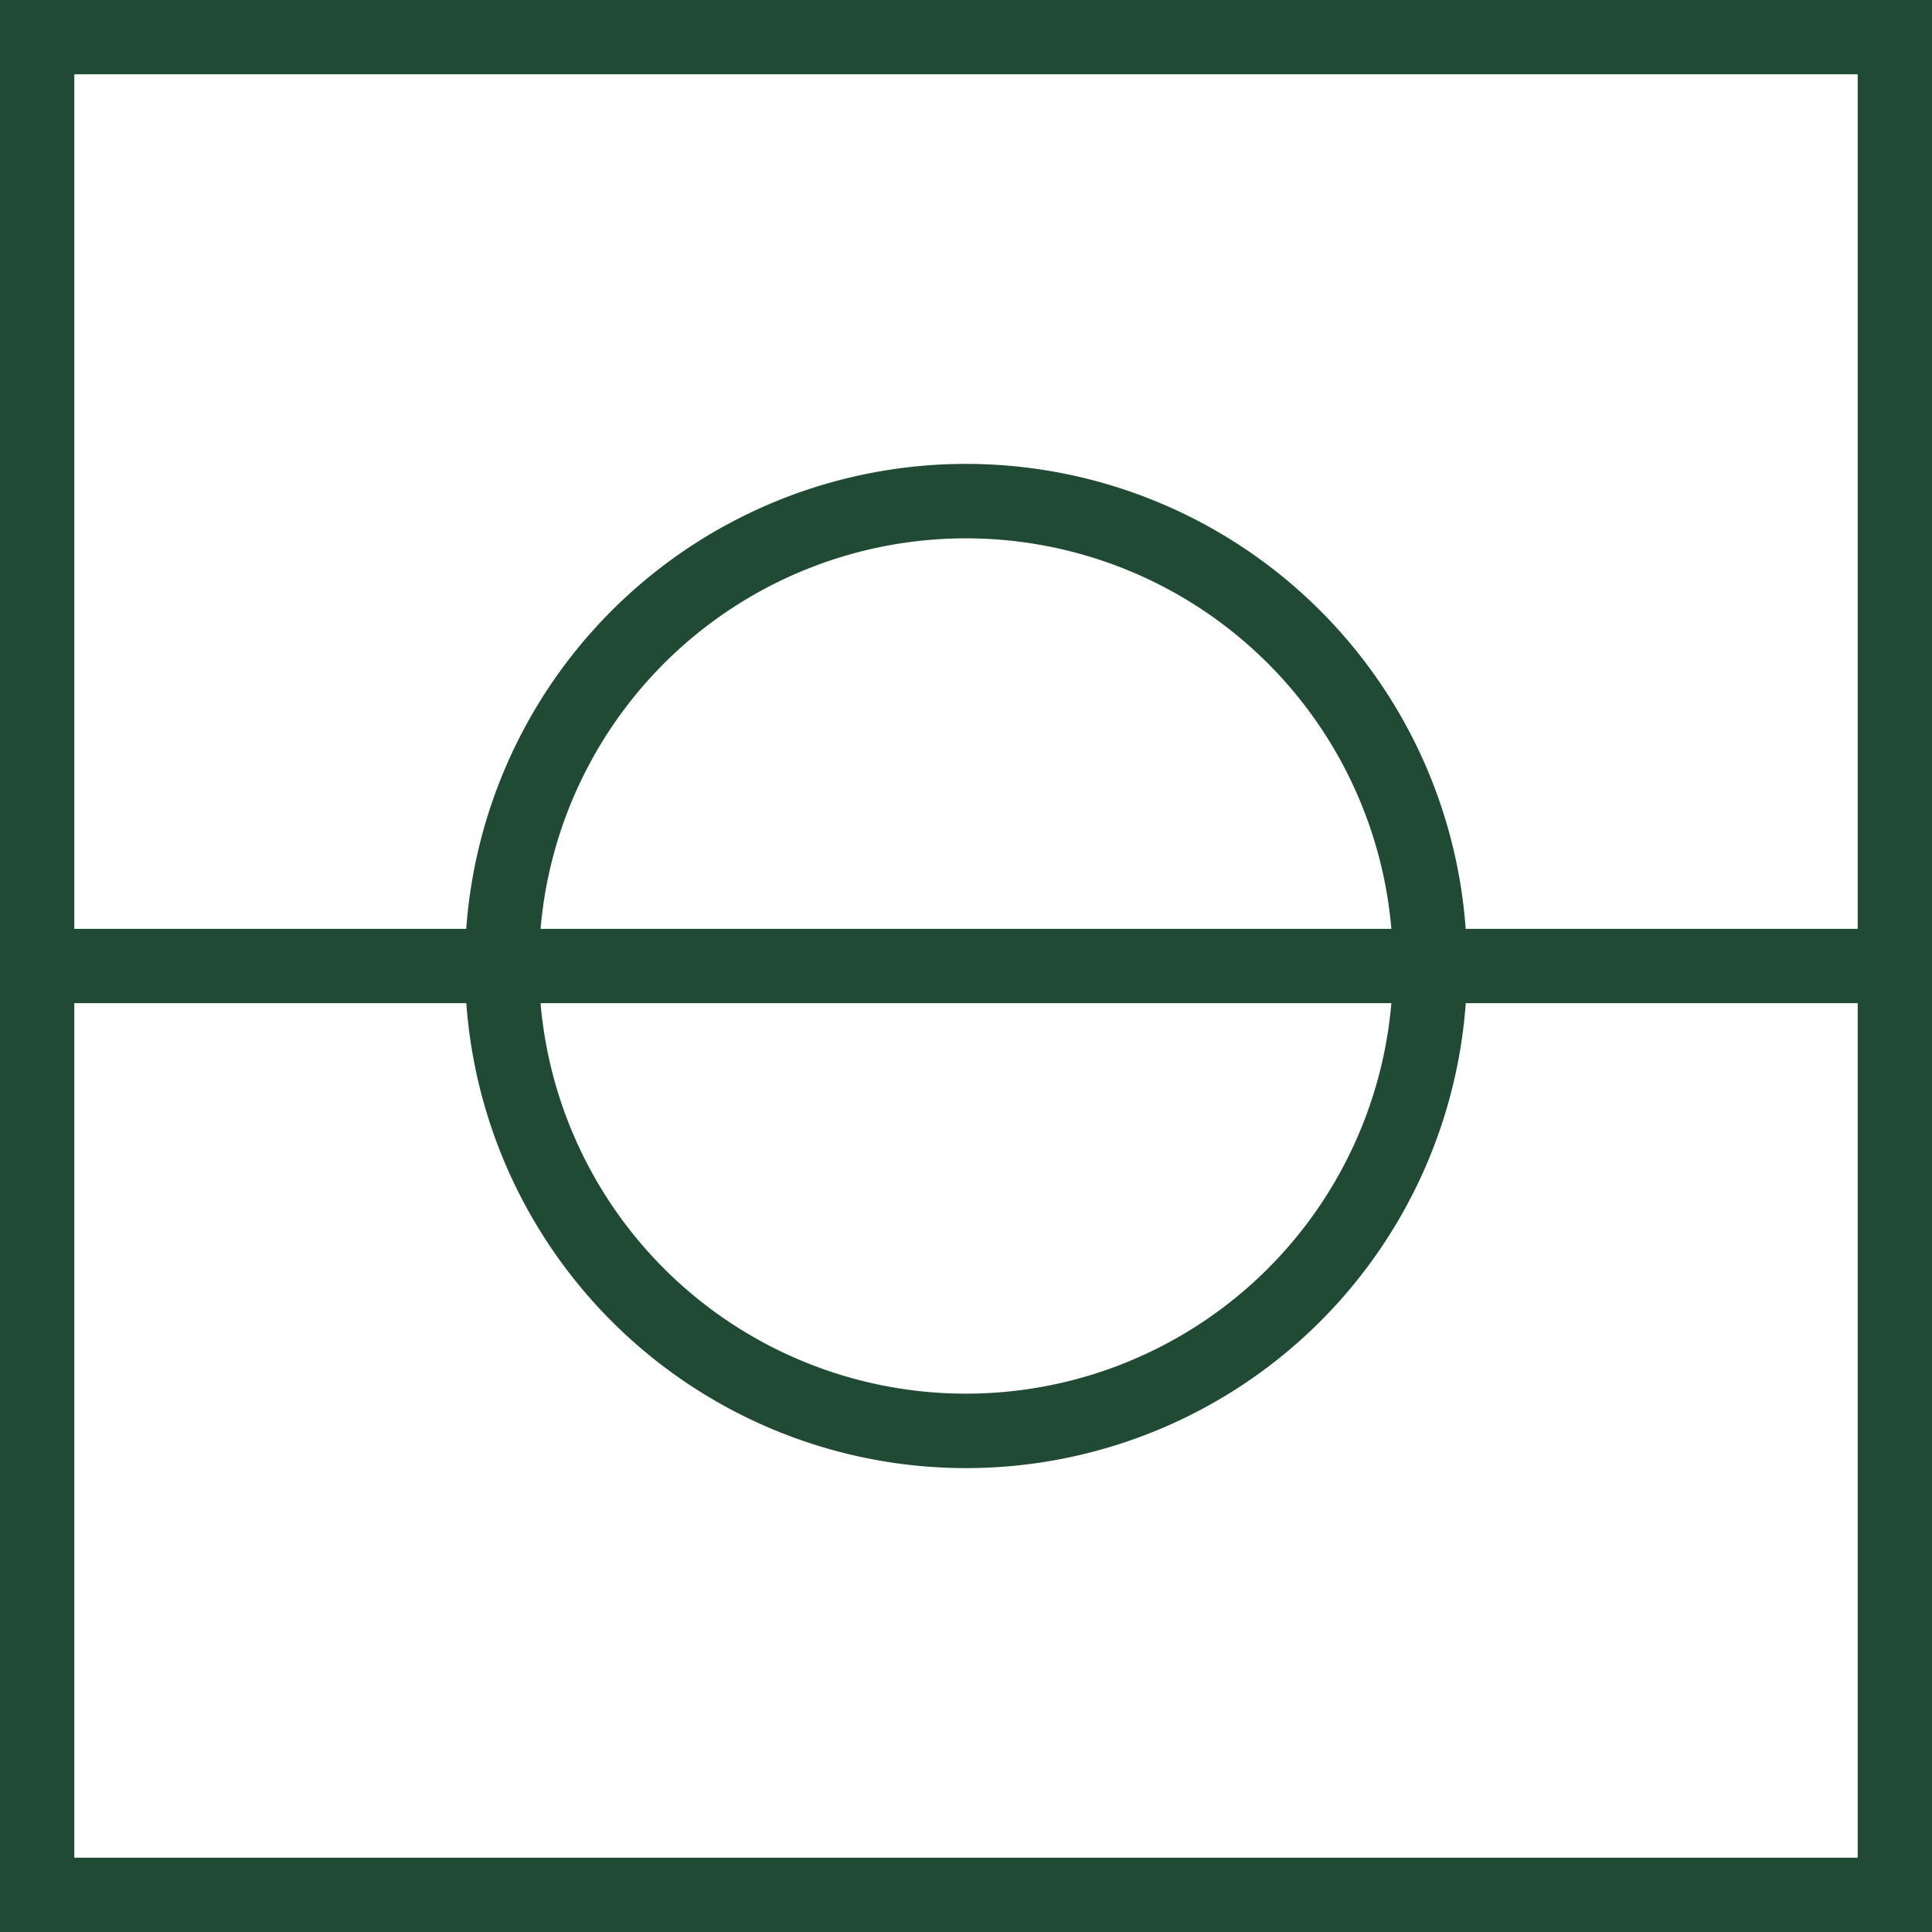 <?xml version="1.0" encoding="UTF-8"?> <svg xmlns="http://www.w3.org/2000/svg" width="52" height="52" viewBox="0 0 52 52"><path d="M0,52H52V0H0Zm2-2V27H12.551a13.485,13.485,0,0,0,26.9,0H50V50ZM37.449,27a11.492,11.492,0,0,1-22.9,0Zm-22.9-2a11.492,11.492,0,0,1,22.9,0ZM50,2V25H39.449a13.485,13.485,0,0,0-26.9,0H2V2Z" fill="#204a33"></path></svg> 